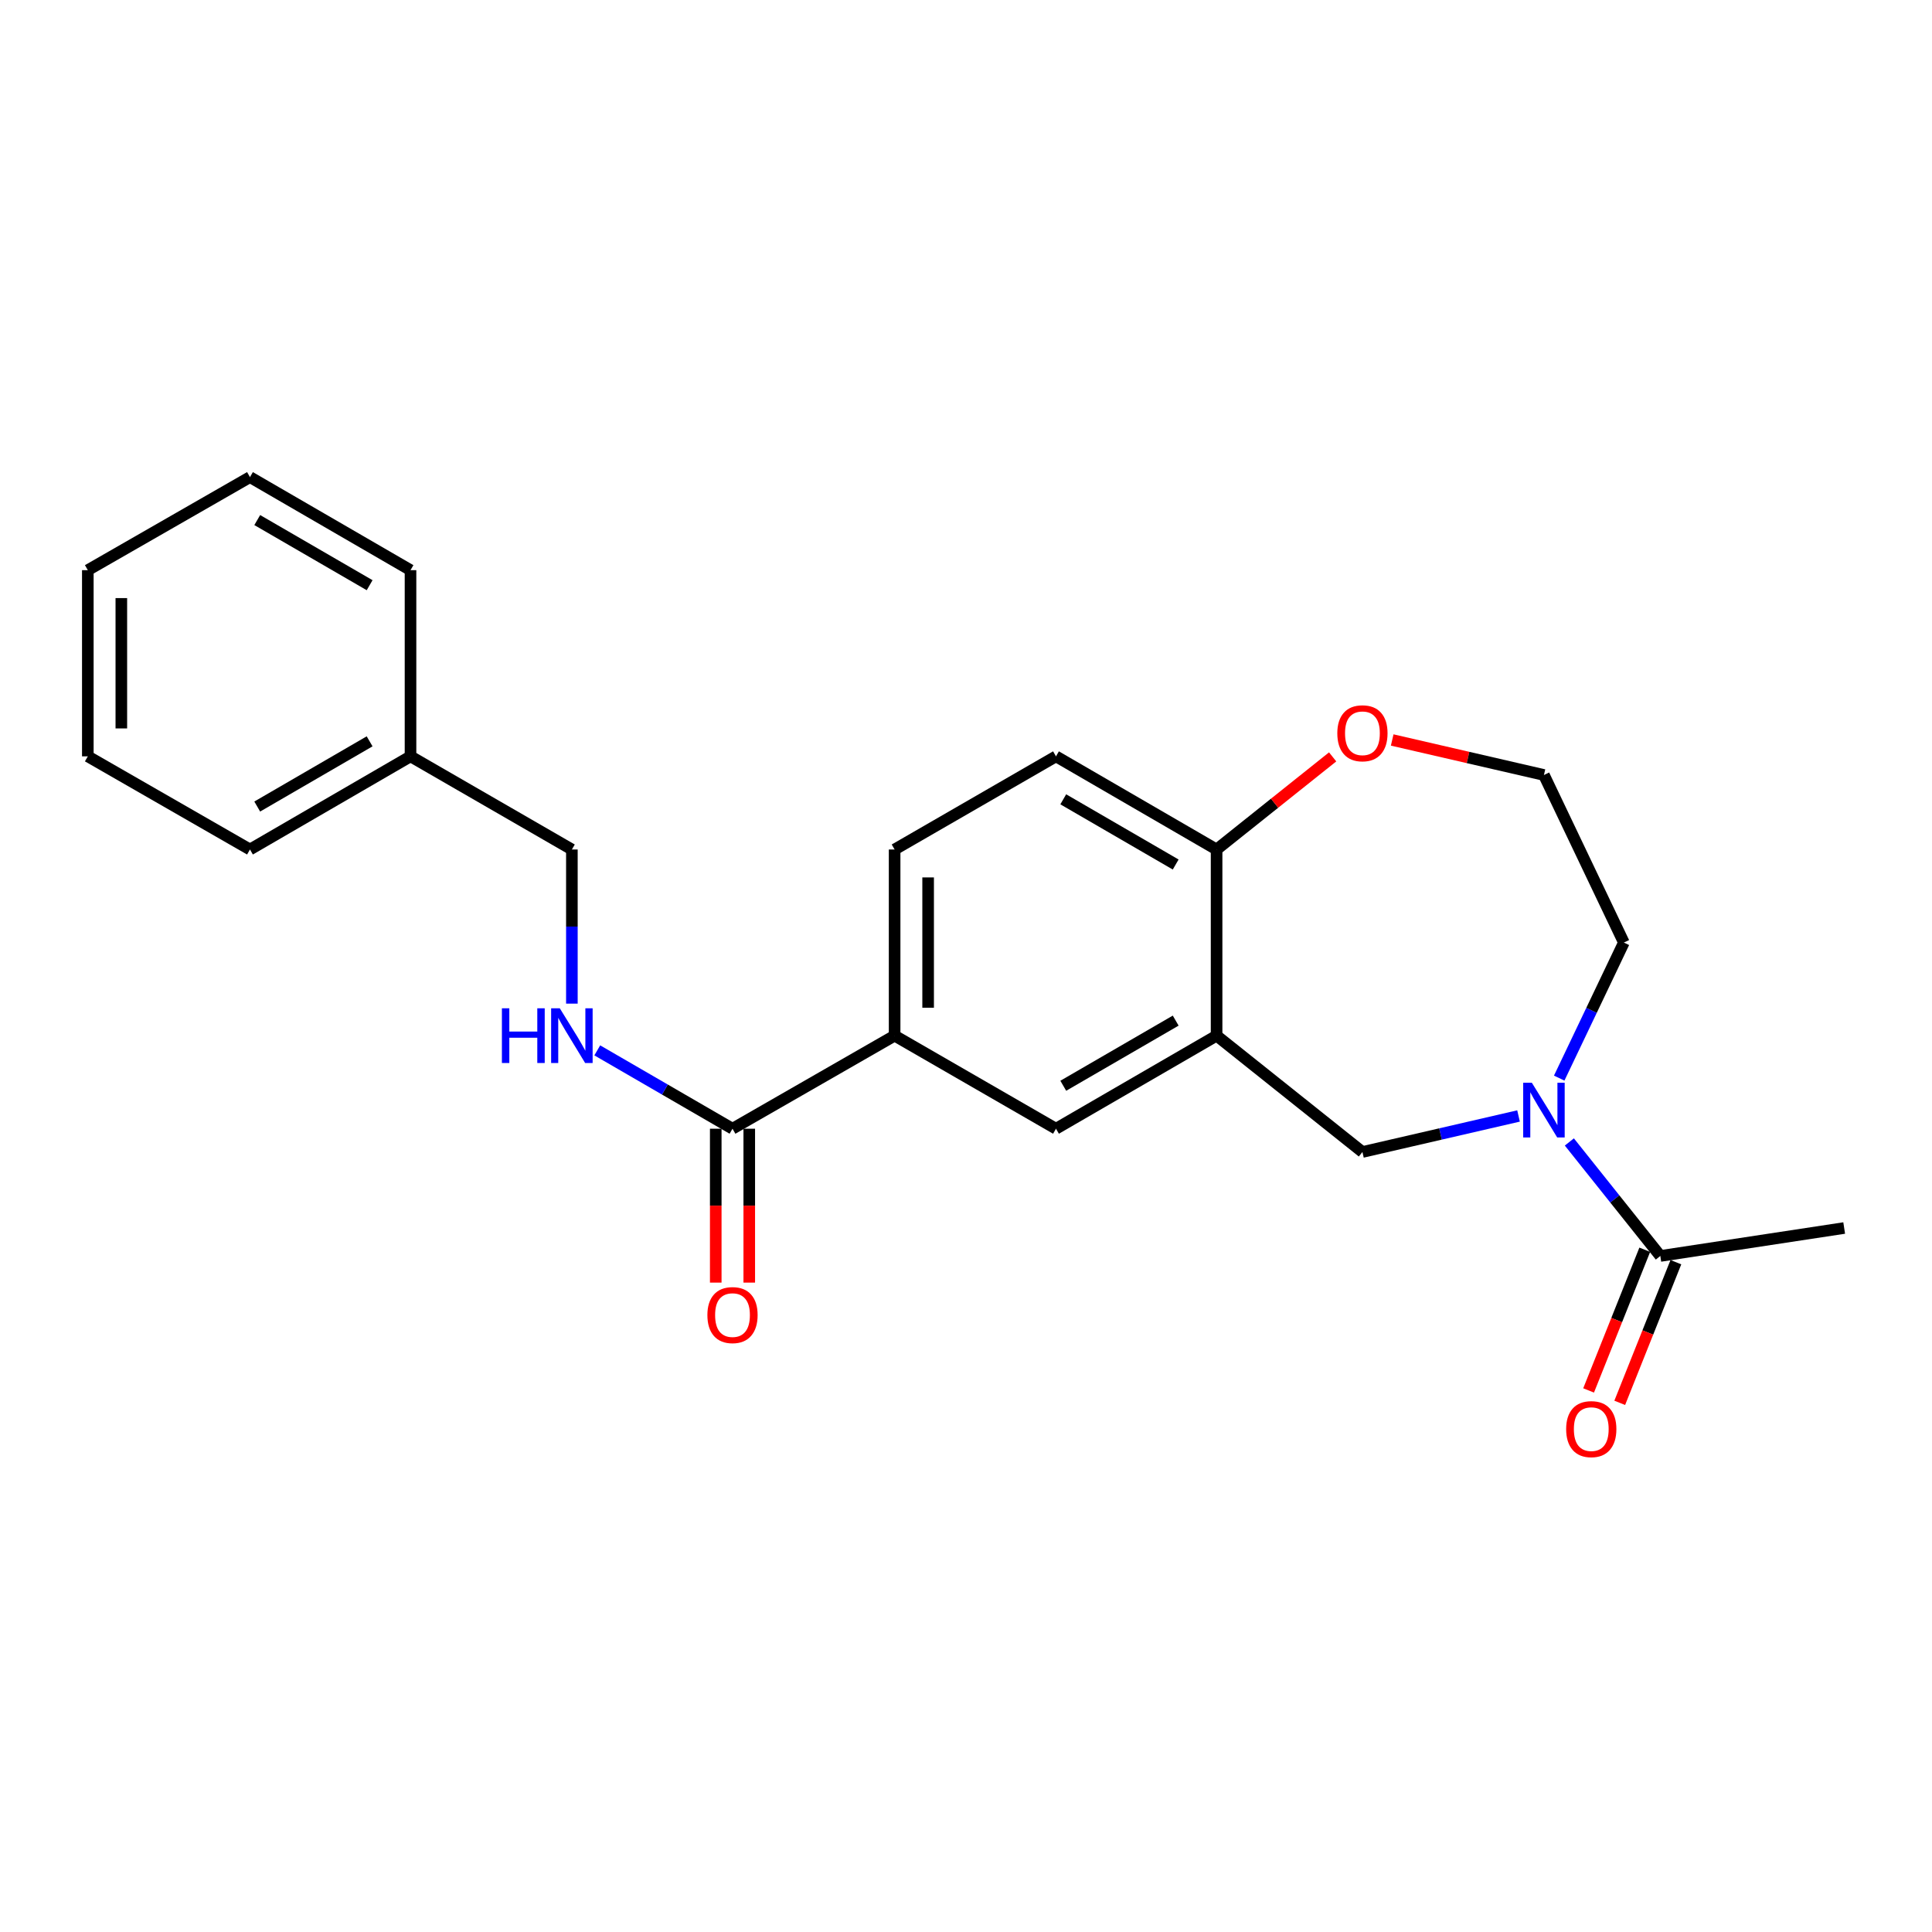 <?xml version='1.0' encoding='iso-8859-1'?>
<svg version='1.1' baseProfile='full'
              xmlns='http://www.w3.org/2000/svg'
                      xmlns:rdkit='http://www.rdkit.org/xml'
                      xmlns:xlink='http://www.w3.org/1999/xlink'
                  xml:space='preserve'
width='1000px' height='1000px' viewBox='0 0 1000 1000'>
<!-- END OF HEADER -->
<rect style='opacity:1.0;fill:#FFFFFF;stroke:none' width='1000' height='1000' x='0' y='0'> </rect>
<path class='bond-2' d='M 812.295,591.074 L 835.838,620.579' style='fill:none;fill-rule:evenodd;stroke:#0000FF;stroke-width:6px;stroke-linecap:butt;stroke-linejoin:miter;stroke-opacity:1' />
<path class='bond-2' d='M 835.838,620.579 L 859.381,650.084' style='fill:none;fill-rule:evenodd;stroke:#000000;stroke-width:6px;stroke-linecap:butt;stroke-linejoin:miter;stroke-opacity:1' />
<path class='bond-3' d='M 785.99,577.623 L 745.59,586.947' style='fill:none;fill-rule:evenodd;stroke:#0000FF;stroke-width:6px;stroke-linecap:butt;stroke-linejoin:miter;stroke-opacity:1' />
<path class='bond-3' d='M 745.59,586.947 L 705.19,596.271' style='fill:none;fill-rule:evenodd;stroke:#000000;stroke-width:6px;stroke-linecap:butt;stroke-linejoin:miter;stroke-opacity:1' />
<path class='bond-14' d='M 807.041,558.026 L 823.776,522.946' style='fill:none;fill-rule:evenodd;stroke:#0000FF;stroke-width:6px;stroke-linecap:butt;stroke-linejoin:miter;stroke-opacity:1' />
<path class='bond-14' d='M 823.776,522.946 L 840.512,487.865' style='fill:none;fill-rule:evenodd;stroke:#000000;stroke-width:6px;stroke-linecap:butt;stroke-linejoin:miter;stroke-opacity:1' />
<path class='bond-0' d='M 629.704,536.05 L 705.19,596.271' style='fill:none;fill-rule:evenodd;stroke:#000000;stroke-width:6px;stroke-linecap:butt;stroke-linejoin:miter;stroke-opacity:1' />
<path class='bond-5' d='M 629.704,536.05 L 546.575,584.225' style='fill:none;fill-rule:evenodd;stroke:#000000;stroke-width:6px;stroke-linecap:butt;stroke-linejoin:miter;stroke-opacity:1' />
<path class='bond-5' d='M 608.537,528.268 L 550.347,561.99' style='fill:none;fill-rule:evenodd;stroke:#000000;stroke-width:6px;stroke-linecap:butt;stroke-linejoin:miter;stroke-opacity:1' />
<path class='bond-6' d='M 629.704,536.05 L 629.704,439.7' style='fill:none;fill-rule:evenodd;stroke:#000000;stroke-width:6px;stroke-linecap:butt;stroke-linejoin:miter;stroke-opacity:1' />
<path class='bond-1' d='M 379.143,584.225 L 463.052,536.05' style='fill:none;fill-rule:evenodd;stroke:#000000;stroke-width:6px;stroke-linecap:butt;stroke-linejoin:miter;stroke-opacity:1' />
<path class='bond-7' d='M 379.143,584.225 L 344.145,563.945' style='fill:none;fill-rule:evenodd;stroke:#000000;stroke-width:6px;stroke-linecap:butt;stroke-linejoin:miter;stroke-opacity:1' />
<path class='bond-7' d='M 344.145,563.945 L 309.147,543.665' style='fill:none;fill-rule:evenodd;stroke:#0000FF;stroke-width:6px;stroke-linecap:butt;stroke-linejoin:miter;stroke-opacity:1' />
<path class='bond-9' d='M 370.47,584.225 L 370.47,624.05' style='fill:none;fill-rule:evenodd;stroke:#000000;stroke-width:6px;stroke-linecap:butt;stroke-linejoin:miter;stroke-opacity:1' />
<path class='bond-9' d='M 370.47,624.05 L 370.47,663.875' style='fill:none;fill-rule:evenodd;stroke:#FF0000;stroke-width:6px;stroke-linecap:butt;stroke-linejoin:miter;stroke-opacity:1' />
<path class='bond-9' d='M 387.816,584.225 L 387.816,624.05' style='fill:none;fill-rule:evenodd;stroke:#000000;stroke-width:6px;stroke-linecap:butt;stroke-linejoin:miter;stroke-opacity:1' />
<path class='bond-9' d='M 387.816,624.05 L 387.816,663.875' style='fill:none;fill-rule:evenodd;stroke:#FF0000;stroke-width:6px;stroke-linecap:butt;stroke-linejoin:miter;stroke-opacity:1' />
<path class='bond-10' d='M 851.325,646.869 L 836.793,683.277' style='fill:none;fill-rule:evenodd;stroke:#000000;stroke-width:6px;stroke-linecap:butt;stroke-linejoin:miter;stroke-opacity:1' />
<path class='bond-10' d='M 836.793,683.277 L 822.26,719.685' style='fill:none;fill-rule:evenodd;stroke:#FF0000;stroke-width:6px;stroke-linecap:butt;stroke-linejoin:miter;stroke-opacity:1' />
<path class='bond-10' d='M 867.436,653.299 L 852.903,689.707' style='fill:none;fill-rule:evenodd;stroke:#000000;stroke-width:6px;stroke-linecap:butt;stroke-linejoin:miter;stroke-opacity:1' />
<path class='bond-10' d='M 852.903,689.707 L 838.371,726.115' style='fill:none;fill-rule:evenodd;stroke:#FF0000;stroke-width:6px;stroke-linecap:butt;stroke-linejoin:miter;stroke-opacity:1' />
<path class='bond-17' d='M 859.381,650.084 L 954.545,635.619' style='fill:none;fill-rule:evenodd;stroke:#000000;stroke-width:6px;stroke-linecap:butt;stroke-linejoin:miter;stroke-opacity:1' />
<path class='bond-4' d='M 463.052,536.05 L 546.575,584.225' style='fill:none;fill-rule:evenodd;stroke:#000000;stroke-width:6px;stroke-linecap:butt;stroke-linejoin:miter;stroke-opacity:1' />
<path class='bond-24' d='M 463.052,536.05 L 463.052,439.7' style='fill:none;fill-rule:evenodd;stroke:#000000;stroke-width:6px;stroke-linecap:butt;stroke-linejoin:miter;stroke-opacity:1' />
<path class='bond-24' d='M 480.398,521.597 L 480.398,454.152' style='fill:none;fill-rule:evenodd;stroke:#000000;stroke-width:6px;stroke-linecap:butt;stroke-linejoin:miter;stroke-opacity:1' />
<path class='bond-12' d='M 629.704,439.7 L 546.575,391.486' style='fill:none;fill-rule:evenodd;stroke:#000000;stroke-width:6px;stroke-linecap:butt;stroke-linejoin:miter;stroke-opacity:1' />
<path class='bond-12' d='M 608.531,447.473 L 550.342,413.724' style='fill:none;fill-rule:evenodd;stroke:#000000;stroke-width:6px;stroke-linecap:butt;stroke-linejoin:miter;stroke-opacity:1' />
<path class='bond-23' d='M 629.704,439.7 L 659.739,415.73' style='fill:none;fill-rule:evenodd;stroke:#000000;stroke-width:6px;stroke-linecap:butt;stroke-linejoin:miter;stroke-opacity:1' />
<path class='bond-23' d='M 659.739,415.73 L 689.775,391.761' style='fill:none;fill-rule:evenodd;stroke:#FF0000;stroke-width:6px;stroke-linecap:butt;stroke-linejoin:miter;stroke-opacity:1' />
<path class='bond-13' d='M 296.005,519.481 L 296.005,479.591' style='fill:none;fill-rule:evenodd;stroke:#0000FF;stroke-width:6px;stroke-linecap:butt;stroke-linejoin:miter;stroke-opacity:1' />
<path class='bond-13' d='M 296.005,479.591 L 296.005,439.7' style='fill:none;fill-rule:evenodd;stroke:#000000;stroke-width:6px;stroke-linecap:butt;stroke-linejoin:miter;stroke-opacity:1' />
<path class='bond-8' d='M 720.6,383.014 L 759.87,392.074' style='fill:none;fill-rule:evenodd;stroke:#FF0000;stroke-width:6px;stroke-linecap:butt;stroke-linejoin:miter;stroke-opacity:1' />
<path class='bond-8' d='M 759.87,392.074 L 799.14,401.133' style='fill:none;fill-rule:evenodd;stroke:#000000;stroke-width:6px;stroke-linecap:butt;stroke-linejoin:miter;stroke-opacity:1' />
<path class='bond-11' d='M 463.052,439.7 L 546.575,391.486' style='fill:none;fill-rule:evenodd;stroke:#000000;stroke-width:6px;stroke-linecap:butt;stroke-linejoin:miter;stroke-opacity:1' />
<path class='bond-16' d='M 296.005,439.7 L 212.482,391.486' style='fill:none;fill-rule:evenodd;stroke:#000000;stroke-width:6px;stroke-linecap:butt;stroke-linejoin:miter;stroke-opacity:1' />
<path class='bond-15' d='M 840.512,487.865 L 799.14,401.133' style='fill:none;fill-rule:evenodd;stroke:#000000;stroke-width:6px;stroke-linecap:butt;stroke-linejoin:miter;stroke-opacity:1' />
<path class='bond-18' d='M 212.482,391.486 L 129.383,439.7' style='fill:none;fill-rule:evenodd;stroke:#000000;stroke-width:6px;stroke-linecap:butt;stroke-linejoin:miter;stroke-opacity:1' />
<path class='bond-18' d='M 191.312,383.714 L 133.142,417.464' style='fill:none;fill-rule:evenodd;stroke:#000000;stroke-width:6px;stroke-linecap:butt;stroke-linejoin:miter;stroke-opacity:1' />
<path class='bond-19' d='M 212.482,391.486 L 212.482,295.117' style='fill:none;fill-rule:evenodd;stroke:#000000;stroke-width:6px;stroke-linecap:butt;stroke-linejoin:miter;stroke-opacity:1' />
<path class='bond-21' d='M 129.383,439.7 L 45.455,391.486' style='fill:none;fill-rule:evenodd;stroke:#000000;stroke-width:6px;stroke-linecap:butt;stroke-linejoin:miter;stroke-opacity:1' />
<path class='bond-20' d='M 212.482,295.117 L 129.383,246.951' style='fill:none;fill-rule:evenodd;stroke:#000000;stroke-width:6px;stroke-linecap:butt;stroke-linejoin:miter;stroke-opacity:1' />
<path class='bond-20' d='M 191.318,302.9 L 133.149,269.184' style='fill:none;fill-rule:evenodd;stroke:#000000;stroke-width:6px;stroke-linecap:butt;stroke-linejoin:miter;stroke-opacity:1' />
<path class='bond-22' d='M 129.383,246.951 L 45.455,295.117' style='fill:none;fill-rule:evenodd;stroke:#000000;stroke-width:6px;stroke-linecap:butt;stroke-linejoin:miter;stroke-opacity:1' />
<path class='bond-25' d='M 45.455,391.486 L 45.455,295.117' style='fill:none;fill-rule:evenodd;stroke:#000000;stroke-width:6px;stroke-linecap:butt;stroke-linejoin:miter;stroke-opacity:1' />
<path class='bond-25' d='M 62.801,377.031 L 62.801,309.572' style='fill:none;fill-rule:evenodd;stroke:#000000;stroke-width:6px;stroke-linecap:butt;stroke-linejoin:miter;stroke-opacity:1' />
<path  class='atom-0' d='M 792.88 560.428
L 802.16 575.428
Q 803.08 576.908, 804.56 579.588
Q 806.04 582.268, 806.12 582.428
L 806.12 560.428
L 809.88 560.428
L 809.88 588.748
L 806 588.748
L 796.04 572.348
Q 794.88 570.428, 793.64 568.228
Q 792.44 566.028, 792.08 565.348
L 792.08 588.748
L 788.4 588.748
L 788.4 560.428
L 792.88 560.428
' fill='#0000FF'/>
<path  class='atom-8' d='M 259.785 521.89
L 263.625 521.89
L 263.625 533.93
L 278.105 533.93
L 278.105 521.89
L 281.945 521.89
L 281.945 550.21
L 278.105 550.21
L 278.105 537.13
L 263.625 537.13
L 263.625 550.21
L 259.785 550.21
L 259.785 521.89
' fill='#0000FF'/>
<path  class='atom-8' d='M 289.745 521.89
L 299.025 536.89
Q 299.945 538.37, 301.425 541.05
Q 302.905 543.73, 302.985 543.89
L 302.985 521.89
L 306.745 521.89
L 306.745 550.21
L 302.865 550.21
L 292.905 533.81
Q 291.745 531.89, 290.505 529.69
Q 289.305 527.49, 288.945 526.81
L 288.945 550.21
L 285.265 550.21
L 285.265 521.89
L 289.745 521.89
' fill='#0000FF'/>
<path  class='atom-9' d='M 692.19 379.539
Q 692.19 372.739, 695.55 368.939
Q 698.91 365.139, 705.19 365.139
Q 711.47 365.139, 714.83 368.939
Q 718.19 372.739, 718.19 379.539
Q 718.19 386.419, 714.79 390.339
Q 711.39 394.219, 705.19 394.219
Q 698.95 394.219, 695.55 390.339
Q 692.19 386.459, 692.19 379.539
M 705.19 391.019
Q 709.51 391.019, 711.83 388.139
Q 714.19 385.219, 714.19 379.539
Q 714.19 373.979, 711.83 371.179
Q 709.51 368.339, 705.19 368.339
Q 700.87 368.339, 698.51 371.139
Q 696.19 373.939, 696.19 379.539
Q 696.19 385.259, 698.51 388.139
Q 700.87 391.019, 705.19 391.019
' fill='#FF0000'/>
<path  class='atom-10' d='M 366.143 680.684
Q 366.143 673.884, 369.503 670.084
Q 372.863 666.284, 379.143 666.284
Q 385.423 666.284, 388.783 670.084
Q 392.143 673.884, 392.143 680.684
Q 392.143 687.564, 388.743 691.484
Q 385.343 695.364, 379.143 695.364
Q 372.903 695.364, 369.503 691.484
Q 366.143 687.604, 366.143 680.684
M 379.143 692.164
Q 383.463 692.164, 385.783 689.284
Q 388.143 686.364, 388.143 680.684
Q 388.143 675.124, 385.783 672.324
Q 383.463 669.484, 379.143 669.484
Q 374.823 669.484, 372.463 672.284
Q 370.143 675.084, 370.143 680.684
Q 370.143 686.404, 372.463 689.284
Q 374.823 692.164, 379.143 692.164
' fill='#FF0000'/>
<path  class='atom-11' d='M 810.637 739.71
Q 810.637 732.91, 813.997 729.11
Q 817.357 725.31, 823.637 725.31
Q 829.917 725.31, 833.277 729.11
Q 836.637 732.91, 836.637 739.71
Q 836.637 746.59, 833.237 750.51
Q 829.837 754.39, 823.637 754.39
Q 817.397 754.39, 813.997 750.51
Q 810.637 746.63, 810.637 739.71
M 823.637 751.19
Q 827.957 751.19, 830.277 748.31
Q 832.637 745.39, 832.637 739.71
Q 832.637 734.15, 830.277 731.35
Q 827.957 728.51, 823.637 728.51
Q 819.317 728.51, 816.957 731.31
Q 814.637 734.11, 814.637 739.71
Q 814.637 745.43, 816.957 748.31
Q 819.317 751.19, 823.637 751.19
' fill='#FF0000'/>
</svg>
